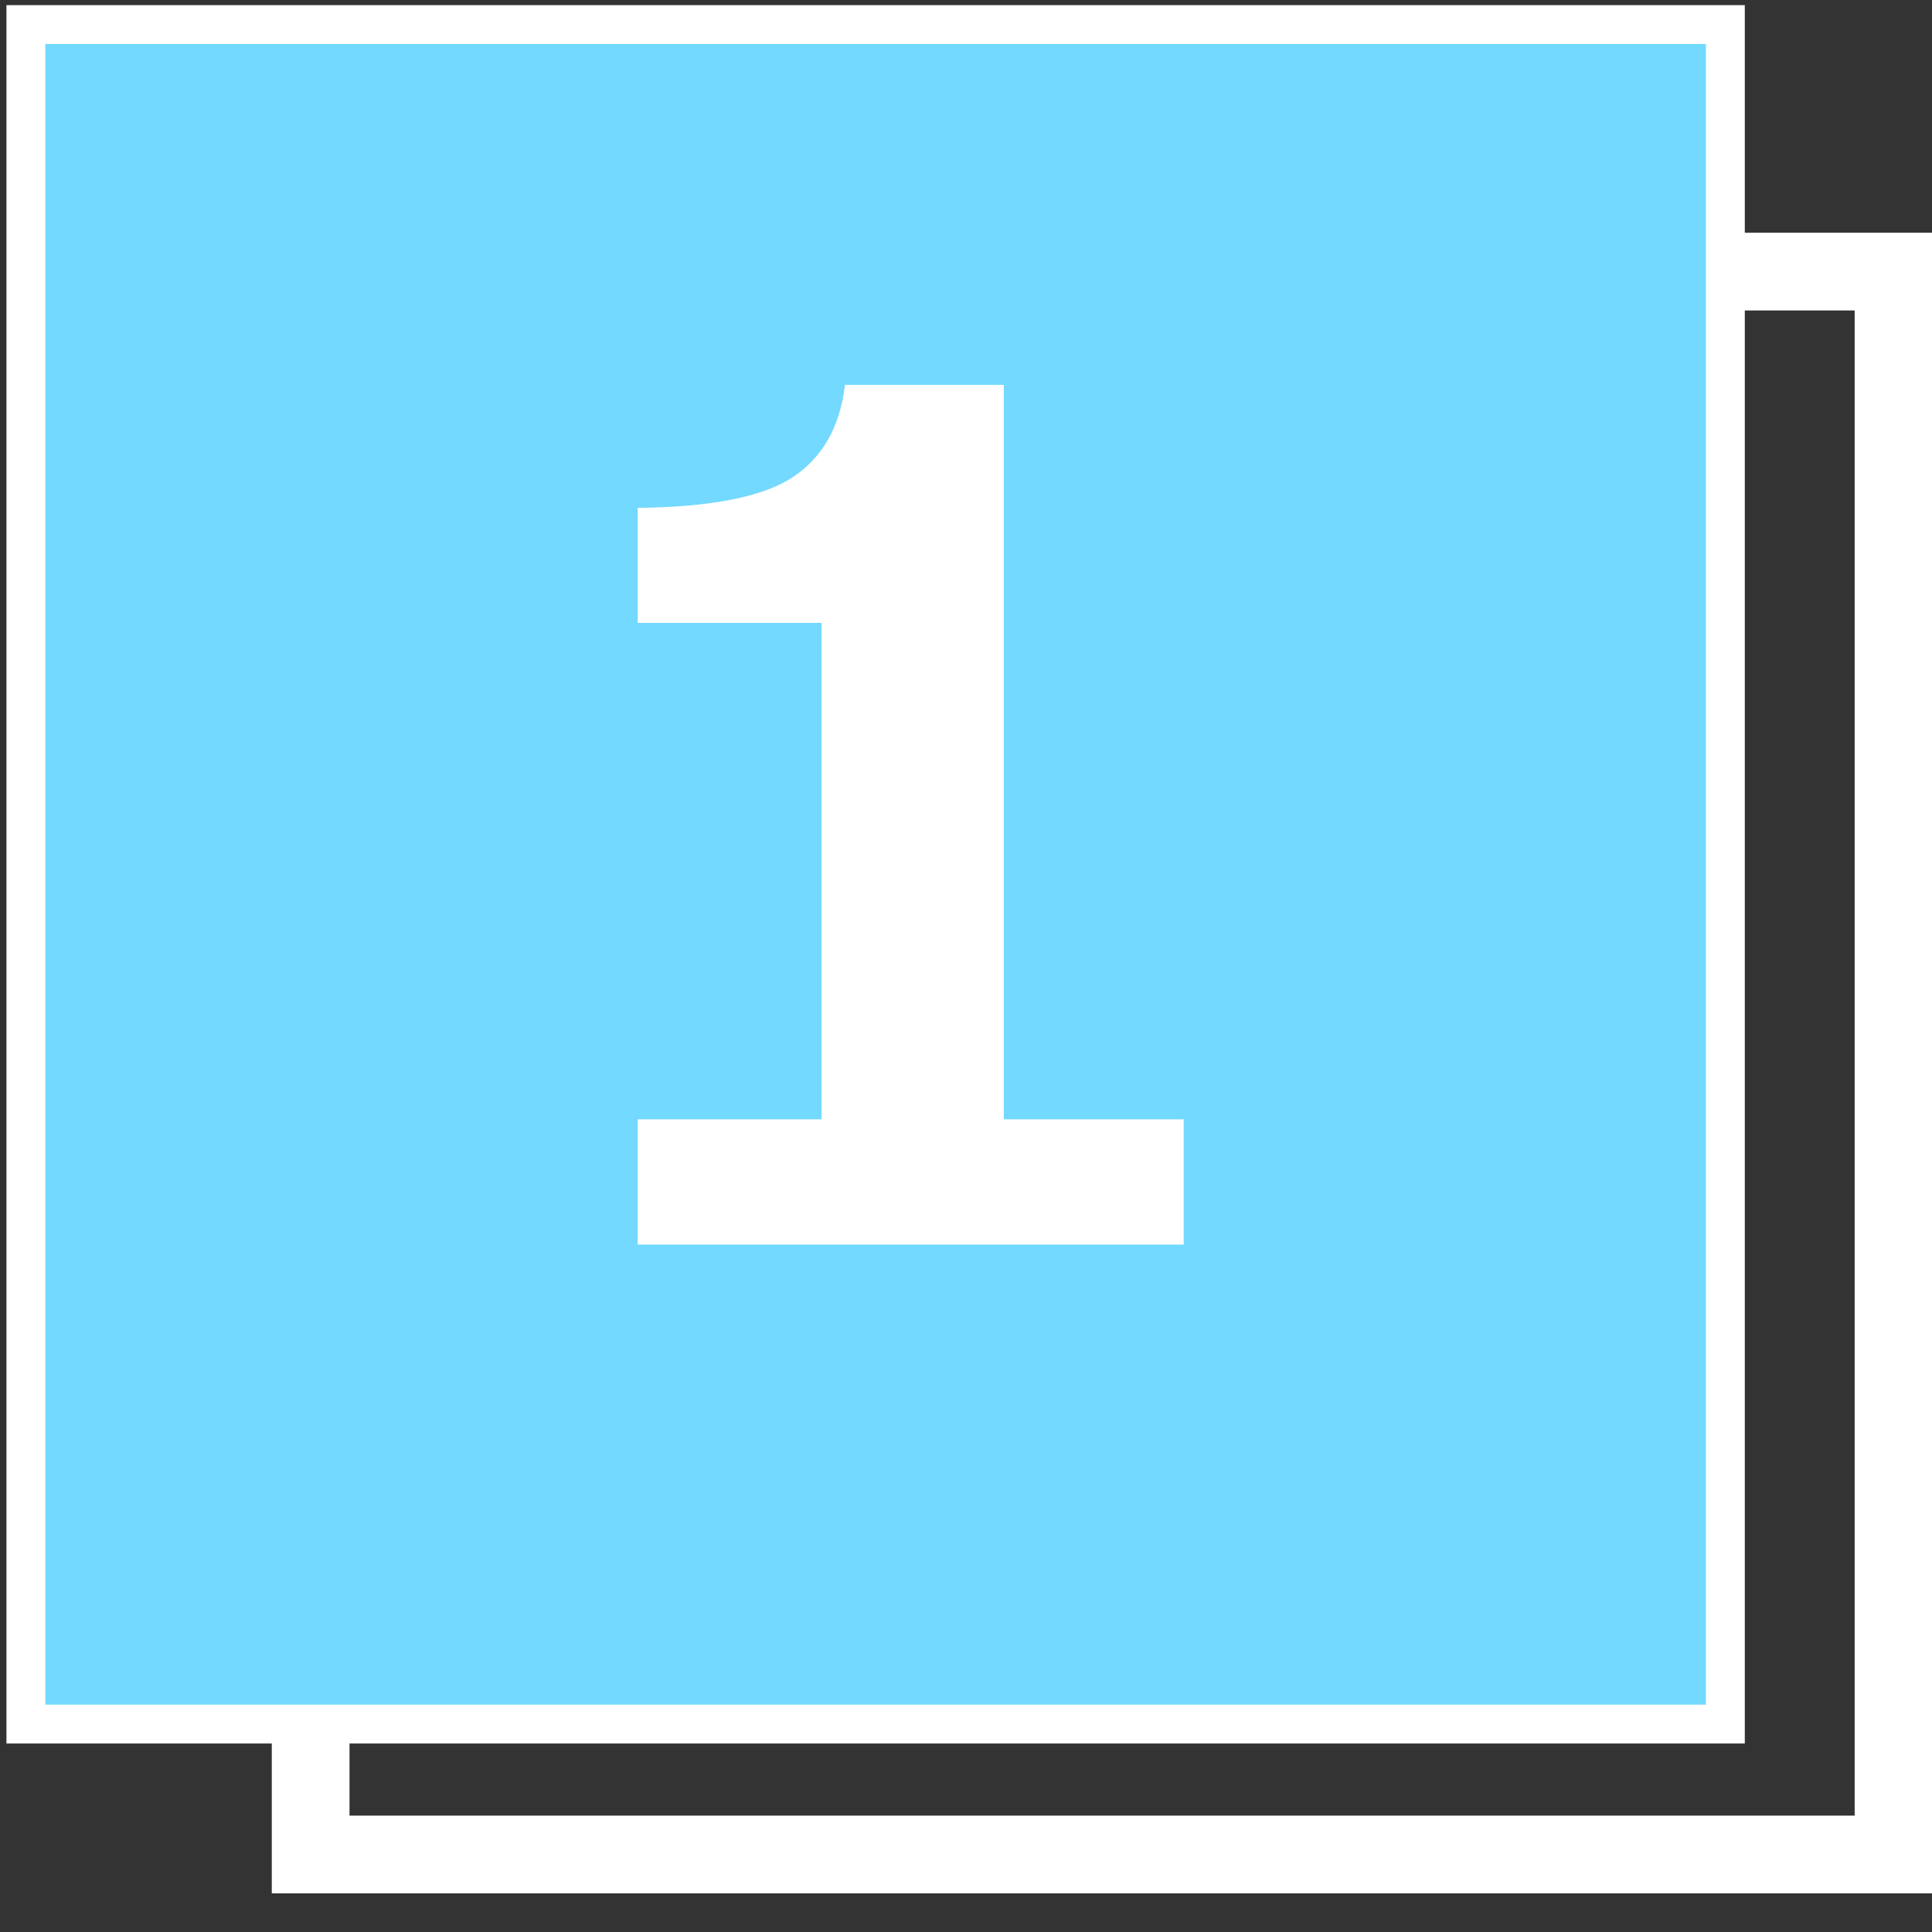 <svg width="43" height="43" viewBox="0 0 43 43" fill="none" xmlns="http://www.w3.org/2000/svg">
<rect x="0" y="0" width="43" height="43" fill="#333333" stroke="none"/>
<rect x="6.914" y="6.045" width="35.23" height="35.23" stroke="white" stroke-width="1.73"/>
<rect x="0.576" y="0.547" width="37.825" height="37.825" fill="#73D9FF" stroke="white" stroke-width="0.865"/>
<path d="M26.345 27.7H14.193V24.912H18.286V13.863H14.193V11.303C15.815 11.286 16.96 11.062 17.627 10.632C18.303 10.192 18.696 9.504 18.806 8.566H22.341V24.912H26.345V27.7Z" fill="white"/>
</svg>
